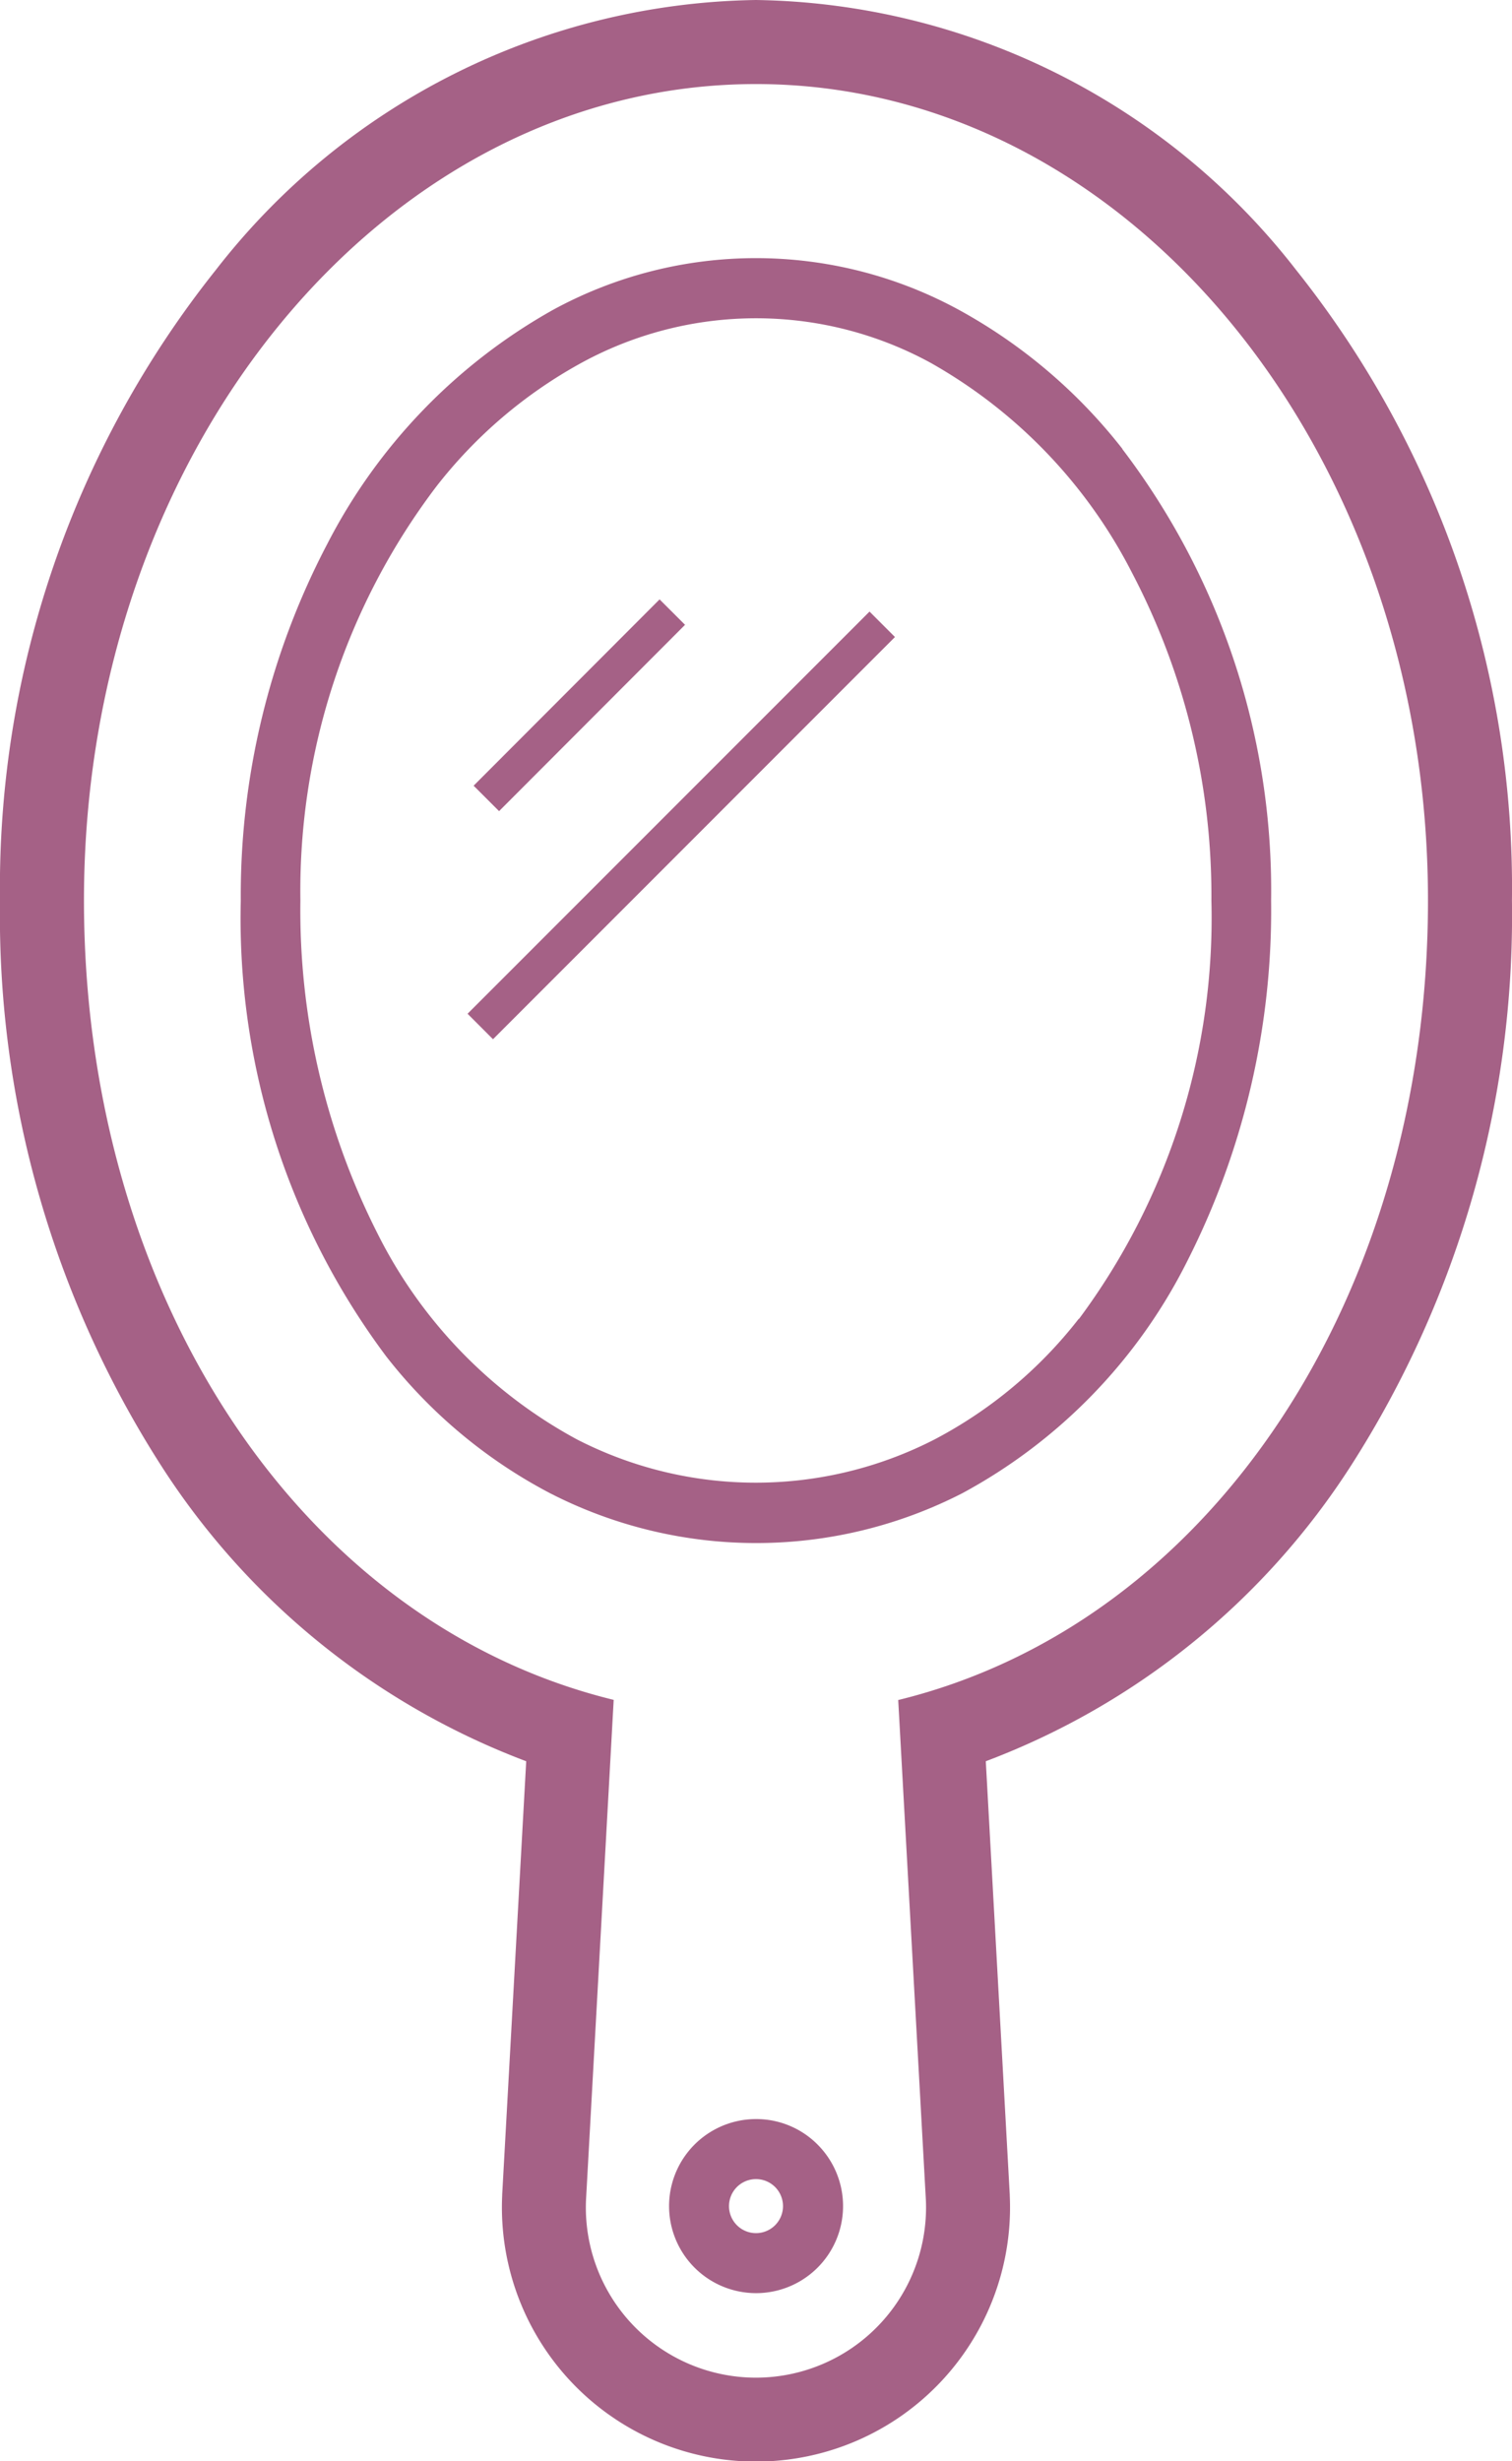 <svg id="i_mirror_01_purple" xmlns="http://www.w3.org/2000/svg" xmlns:xlink="http://www.w3.org/1999/xlink" width="28.001" height="45.556" viewBox="0 0 28.001 45.556">
  <defs>
    <clipPath id="clip-path">
      <rect id="長方形_11884" data-name="長方形 11884" width="28.001" height="45.557" fill="#a56186"/>
    </clipPath>
  </defs>
  <g id="グループ_14470" data-name="グループ 14470" clip-path="url(#clip-path)">
    <path id="パス_25010" data-name="パス 25010" d="M24,4.993A12.9,12.9,0,0,0,14,0,12.9,12.9,0,0,0,4,4.993,18.333,18.333,0,0,0,0,16.667,18.86,18.86,0,0,0,2.981,27.123,13.824,13.824,0,0,0,9.745,32.6L9.3,40.625v.016a4.705,4.705,0,1,0,9.4,0v-.016L18.256,32.6a13.829,13.829,0,0,0,6.765-5.474A18.871,18.871,0,0,0,28,16.667,18.333,18.333,0,0,0,24,4.993M16.634,31.464l.512,9.247a3.15,3.15,0,1,1-6.293,0l.512-9.247c-5.821-1.422-9.81-7.506-9.81-14.8C1.556,8.321,7.128,1.556,14,1.556S26.445,8.321,26.445,16.667c0,7.29-3.99,13.375-9.811,14.8" transform="translate(0 0)" fill="#a56186"/>
    <path id="パス_25011" data-name="パス 25011" d="M66.405,57.227a9.829,9.829,0,0,0-3.031-2.576,7.854,7.854,0,0,0-7.515,0,10.44,10.44,0,0,0-4.183,4.337,14,14,0,0,0-1.6,6.6,13.532,13.532,0,0,0,2.694,8.435,9.346,9.346,0,0,0,3.03,2.53,8.361,8.361,0,0,0,7.642,0A9.932,9.932,0,0,0,67.6,72.267a14.348,14.348,0,0,0,1.557-6.684,13.486,13.486,0,0,0-2.756-8.356m-.807,16.1a8.227,8.227,0,0,1-2.669,2.232,7.248,7.248,0,0,1-6.623,0,8.806,8.806,0,0,1-3.693-3.81,13.238,13.238,0,0,1-1.429-6.166A12.381,12.381,0,0,1,53.7,57.918a8.693,8.693,0,0,1,2.685-2.286,6.749,6.749,0,0,1,6.467,0,9.338,9.338,0,0,1,3.727,3.882,12.864,12.864,0,0,1,1.472,6.07A12.434,12.434,0,0,1,65.6,73.327" transform="translate(-45.617 -48.916)" fill="#a56186"/>
    <path id="パス_25012" data-name="パス 25012" d="M140.854,440.815a1.611,1.611,0,1,0,1.139.471,1.6,1.6,0,0,0-1.139-.471m.353,1.965a.5.5,0,0,1-.707,0,.5.5,0,1,1,.707,0" transform="translate(-126.853 -401.592)" fill="#a56186"/>
    <rect id="長方形_11883" data-name="長方形 11883" width="4.871" height="0.666" transform="matrix(0.707, -0.708, 0.708, 0.707, 8.771, 14.543)" fill="#a56186"/>
    <path id="パス_25013" data-name="パス 25013" d="M97.314,134.67l.471.472,7.444-7.445-.471-.471Z" transform="translate(-88.655 -115.906)" fill="#a56186"/>
  </g>
</svg>
